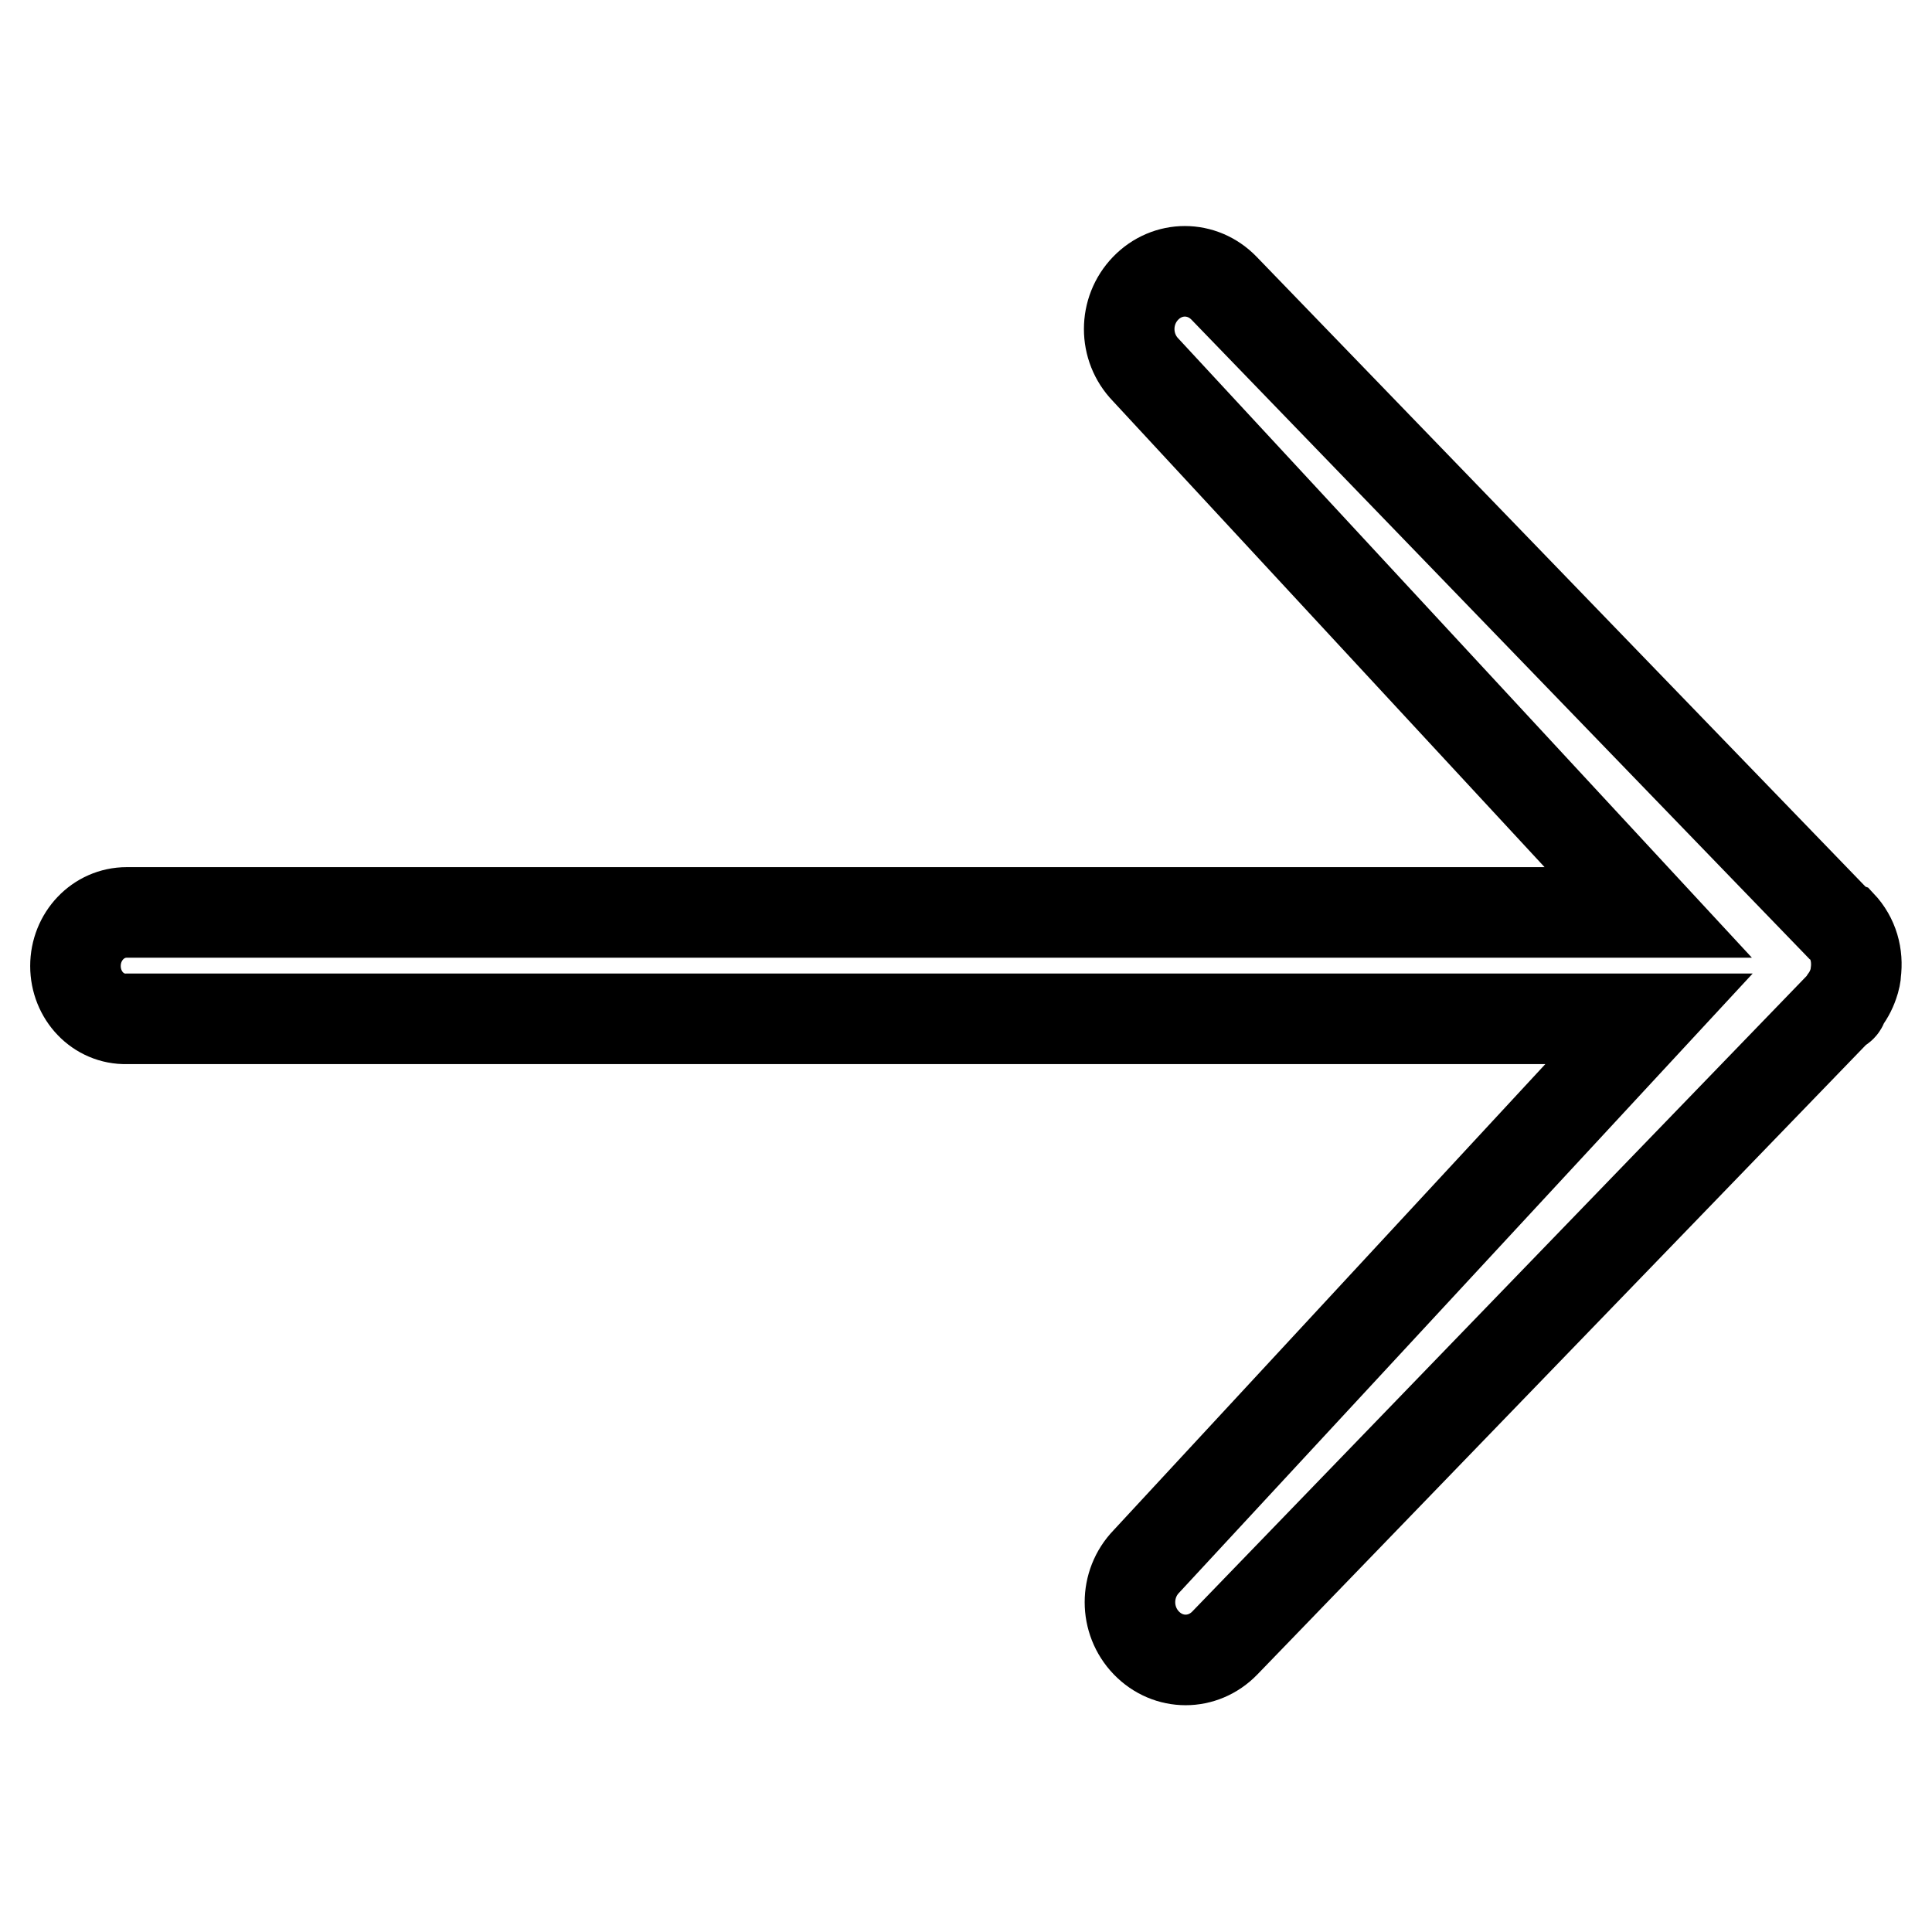 <?xml version="1.0" encoding="utf-8"?>
<!-- Svg Vector Icons : http://www.onlinewebfonts.com/icon -->
<!DOCTYPE svg PUBLIC "-//W3C//DTD SVG 1.1//EN" "http://www.w3.org/Graphics/SVG/1.1/DTD/svg11.dtd">
<svg version="1.1" xmlns="http://www.w3.org/2000/svg" xmlns:xlink="http://www.w3.org/1999/xlink" x="0px" y="0px" viewBox="0 0 256 256" enable-background="new 0 0 256 256" xml:space="preserve">
<g> <path stroke-width="12" fill-opacity="0" stroke="#000000"  d="M10,128c0-3.9,3-7.1,6.8-7.1h201.6l-66.6-71.9c-2.9-3-2.9-7.8,0-10.8c2.9-3,7.5-3,10.4,0l81.2,84 c0.2,0.1,0.3,0.2,0.5,0.3c1.7,1.8,2.3,4.1,2,6.4c0,0.4-0.1,0.7-0.2,1.1c-0.3,1-0.7,1.8-1.3,2.6c-0.2,0.3-0.2,0.6-0.4,0.8 c-0.1,0.1-0.3,0.2-0.5,0.3l-81.2,84c-2.9,3-7.5,3-10.4,0c-2.9-3-2.9-7.8,0-10.8l66.6-71.9H16.8C13,135.1,10,131.9,10,128z"/></g>
</svg>
